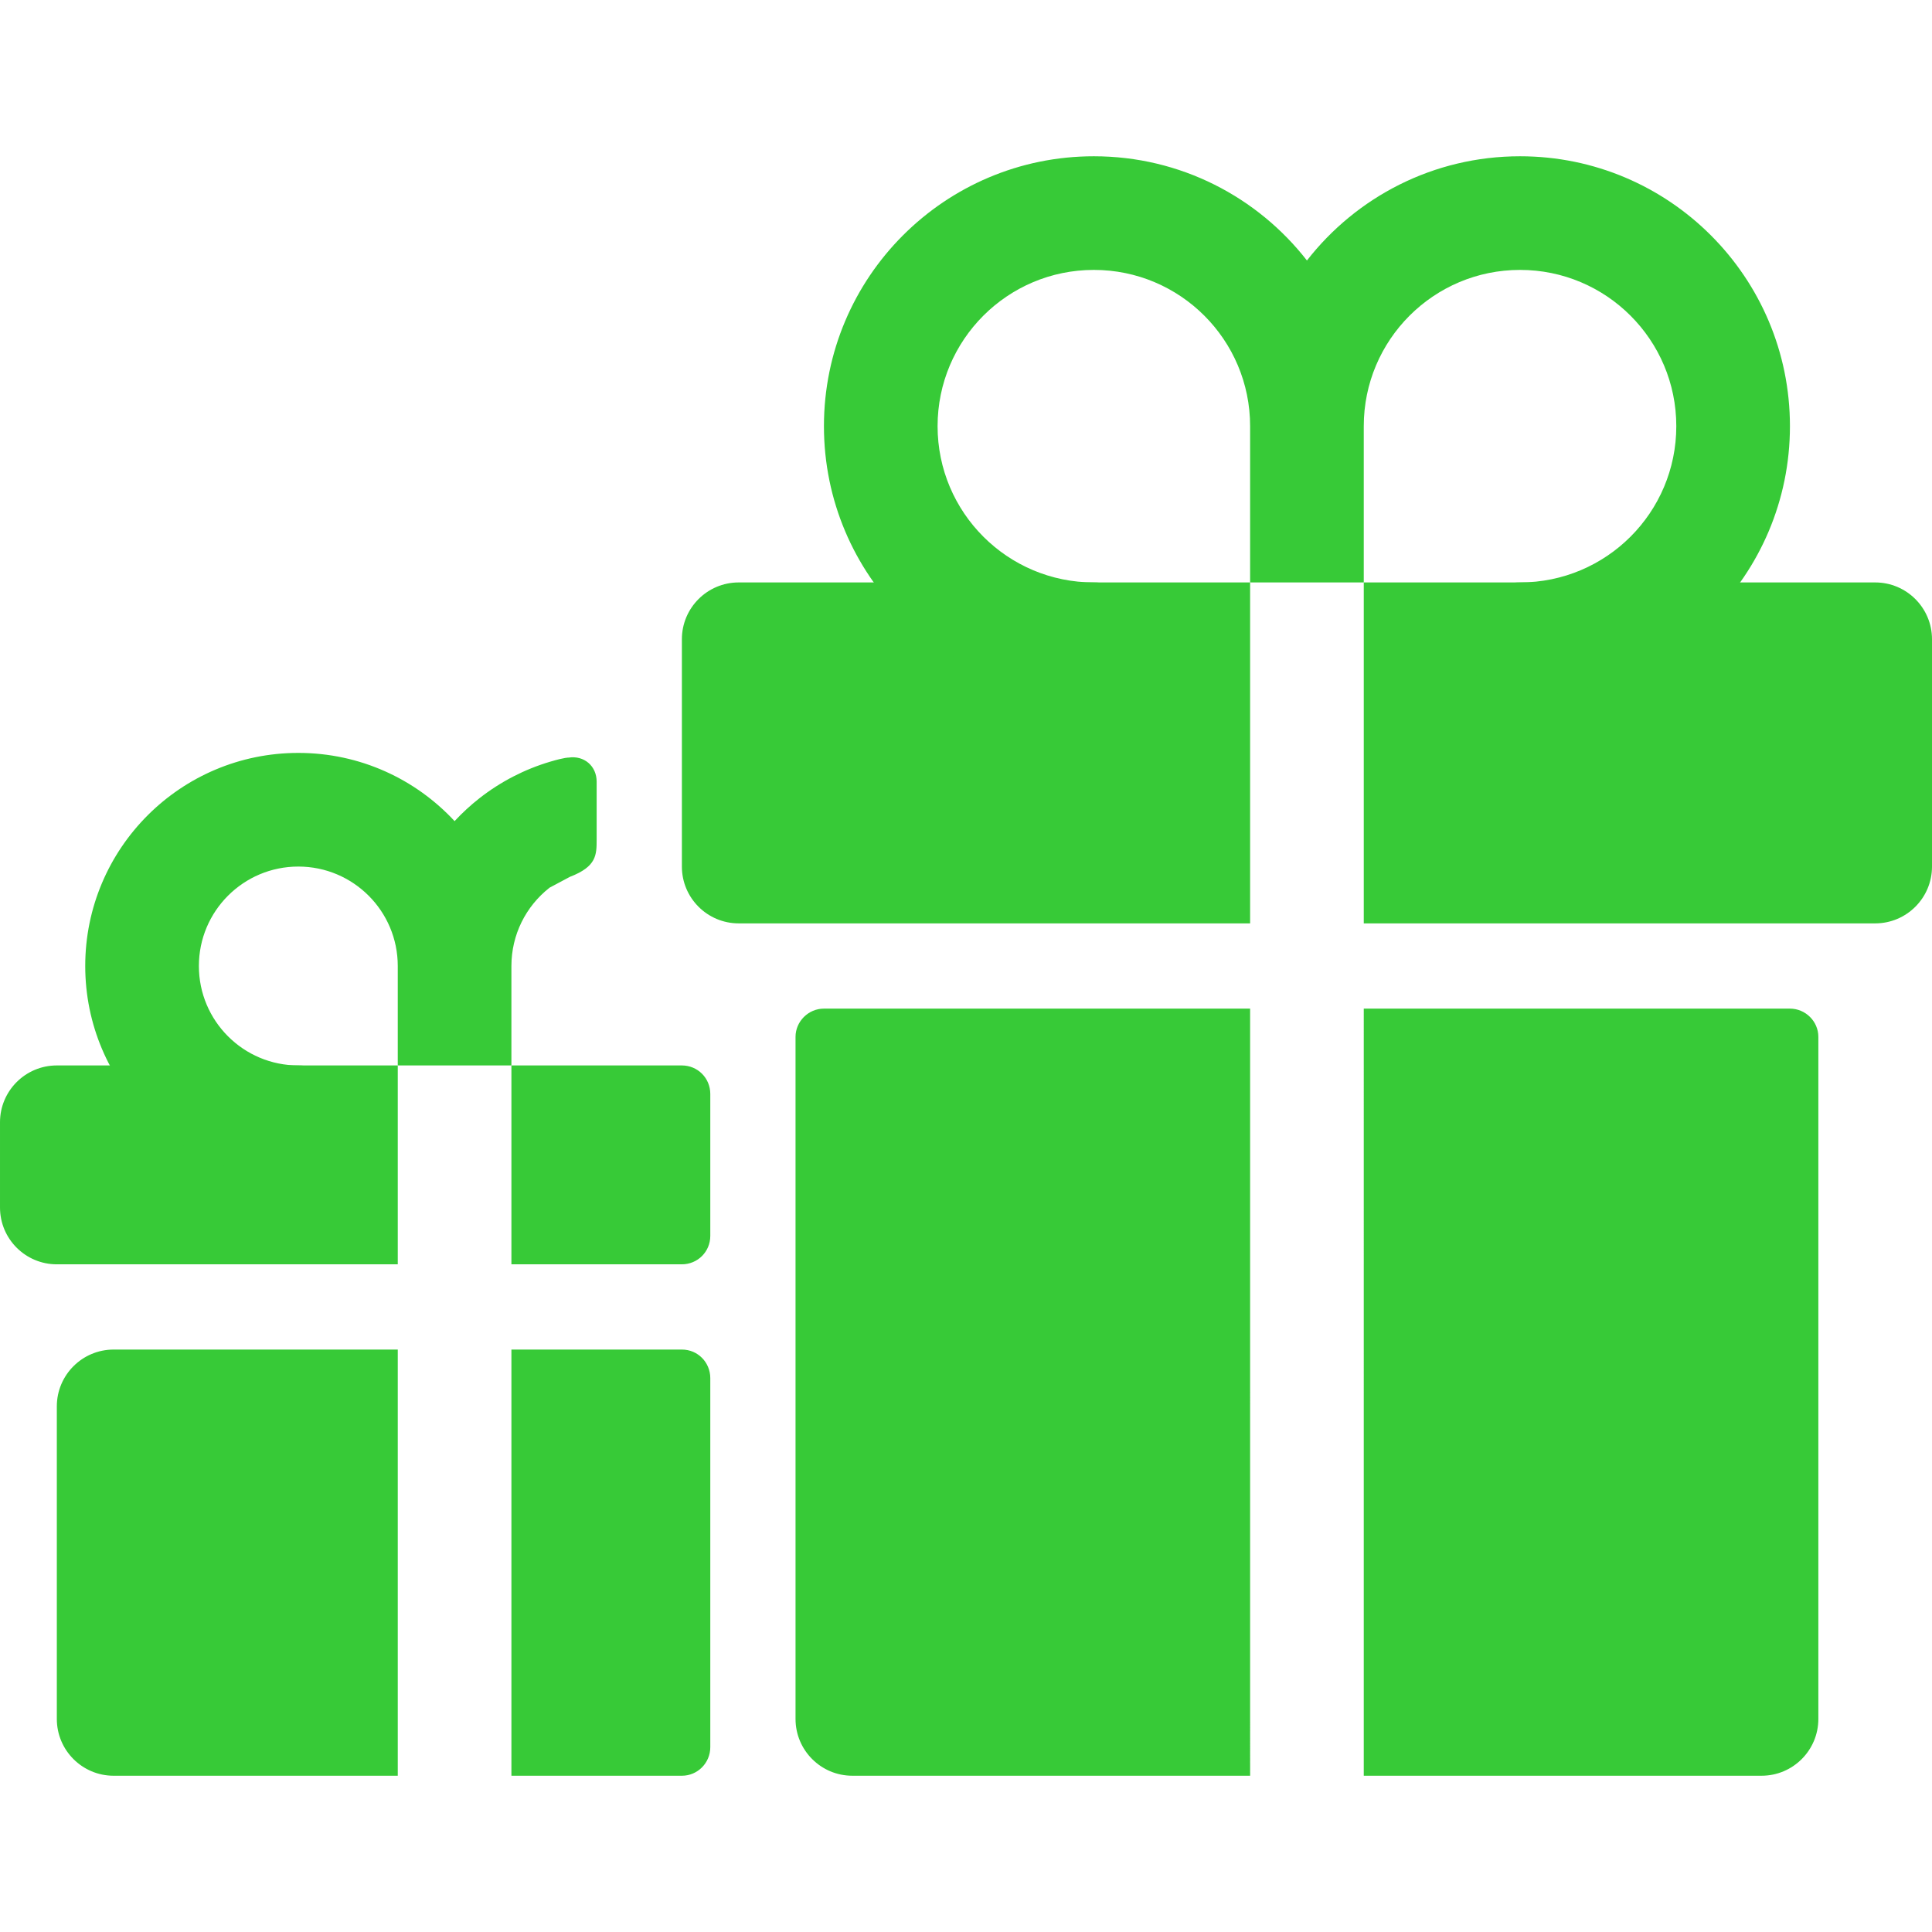 <svg id="Capa_1" enable-background="new 0 0 512 512" height="300" viewBox="0 0 512 512" width="300" xmlns="http://www.w3.org/2000/svg" version="1.1" xmlns:xlink="http://www.w3.org/1999/xlink" xmlns:svgjs="http://svgjs.dev/svgjs"><g width="100%" height="100%" transform="matrix(1,0,0,1,0,0)"><g><g clip-rule="evenodd" fill-rule="evenodd"><path d="m331.294 244.706h-135.529c-8.317 0-15.059-6.742-15.059-15.059v-60.235c0-8.317 6.742-15.059 15.059-15.059h135.529zm30.118 0h135.529c8.317 0 15.059-6.742 15.059-15.059v-60.235c0-8.317-6.742-15.059-15.059-15.059h-135.529zm0 22.588h112.938c4.105 0 7.533 3.356 7.533 7.495v180.74c0 8.317-6.742 15.059-15.059 15.059h-105.412zm-30.118 0h-112.938c-4.16 0-7.533 3.428-7.533 7.495v180.74c0 8.317 6.742 15.059 15.059 15.059h105.412zm-195.765 15.059h45.153c4.248 0 7.553 3.381 7.553 7.551v37.603c0 4.254-3.381 7.551-7.553 7.551h-45.153zm-30.117 0h-90.353c-8.317 0-15.059 6.742-15.059 15.059v22.588c0 8.317 6.742 15.059 15.059 15.059h90.353zm30.117 75.294h45.186c4.217 0 7.52 3.396 7.52 7.586v97.77c0 4.206-3.367 7.586-7.52 7.586h-45.186zm-30.117 0h-75.294c-8.317 0-15.059 6.742-15.059 15.059v82.824c0 8.317 6.742 15.059 15.059 15.059h75.294z" fill="#37ca37" fill-opacity="1" data-original-color="#000000ff" stroke="none" stroke-opacity="1"/><path d="m361.412 154.353h-30.118v-41.412c0-22.871-18.541-41.412-41.412-41.412s-41.412 18.541-41.412 41.412 18.541 41.412 41.412 41.412c8.317 0 15.059 6.742 15.059 15.059s-6.742 15.059-15.059 15.059c-39.505 0-71.529-32.025-71.529-71.529s32.025-71.529 71.529-71.529c22.954 0 43.382 10.812 56.471 27.62 13.088-16.809 33.517-27.62 56.471-27.62 39.505 0 71.529 32.025 71.529 71.529s-32.025 71.529-71.529 71.529c-8.317 0-15.059-6.742-15.059-15.059s6.742-15.059 15.059-15.059c22.871 0 41.412-18.541 41.412-41.412s-18.541-41.412-41.412-41.412-41.412 18.541-41.412 41.412zm-256 128v-26.353c0-14.554-11.799-26.353-26.353-26.353s-26.353 11.799-26.353 26.353 11.799 26.353 26.353 26.353c8.317 0 15.059 6.742 15.059 15.059s-6.742 15.059-15.059 15.059c-31.188 0-56.471-25.283-56.471-56.471s25.283-56.471 56.471-56.471c16.361 0 31.097 6.958 41.41 18.076 2.02-2.176 4.22-4.204 6.586-6.06 5.614-4.403 11.979-7.687 18.779-9.699 3.967-1.174 4.862-1.075 4.862-1.075 4.098-.617 7.421 2.236 7.421 6.362v15.299c0 4.131 0 7.214-7.065 9.928l-5.411 2.883c-6.348 4.979-10.112 12.542-10.112 20.756v26.353h-30.117z" fill="#37ca37" fill-opacity="1" data-original-color="#000000ff" stroke="none" stroke-opacity="1"/></g></g></g></svg>